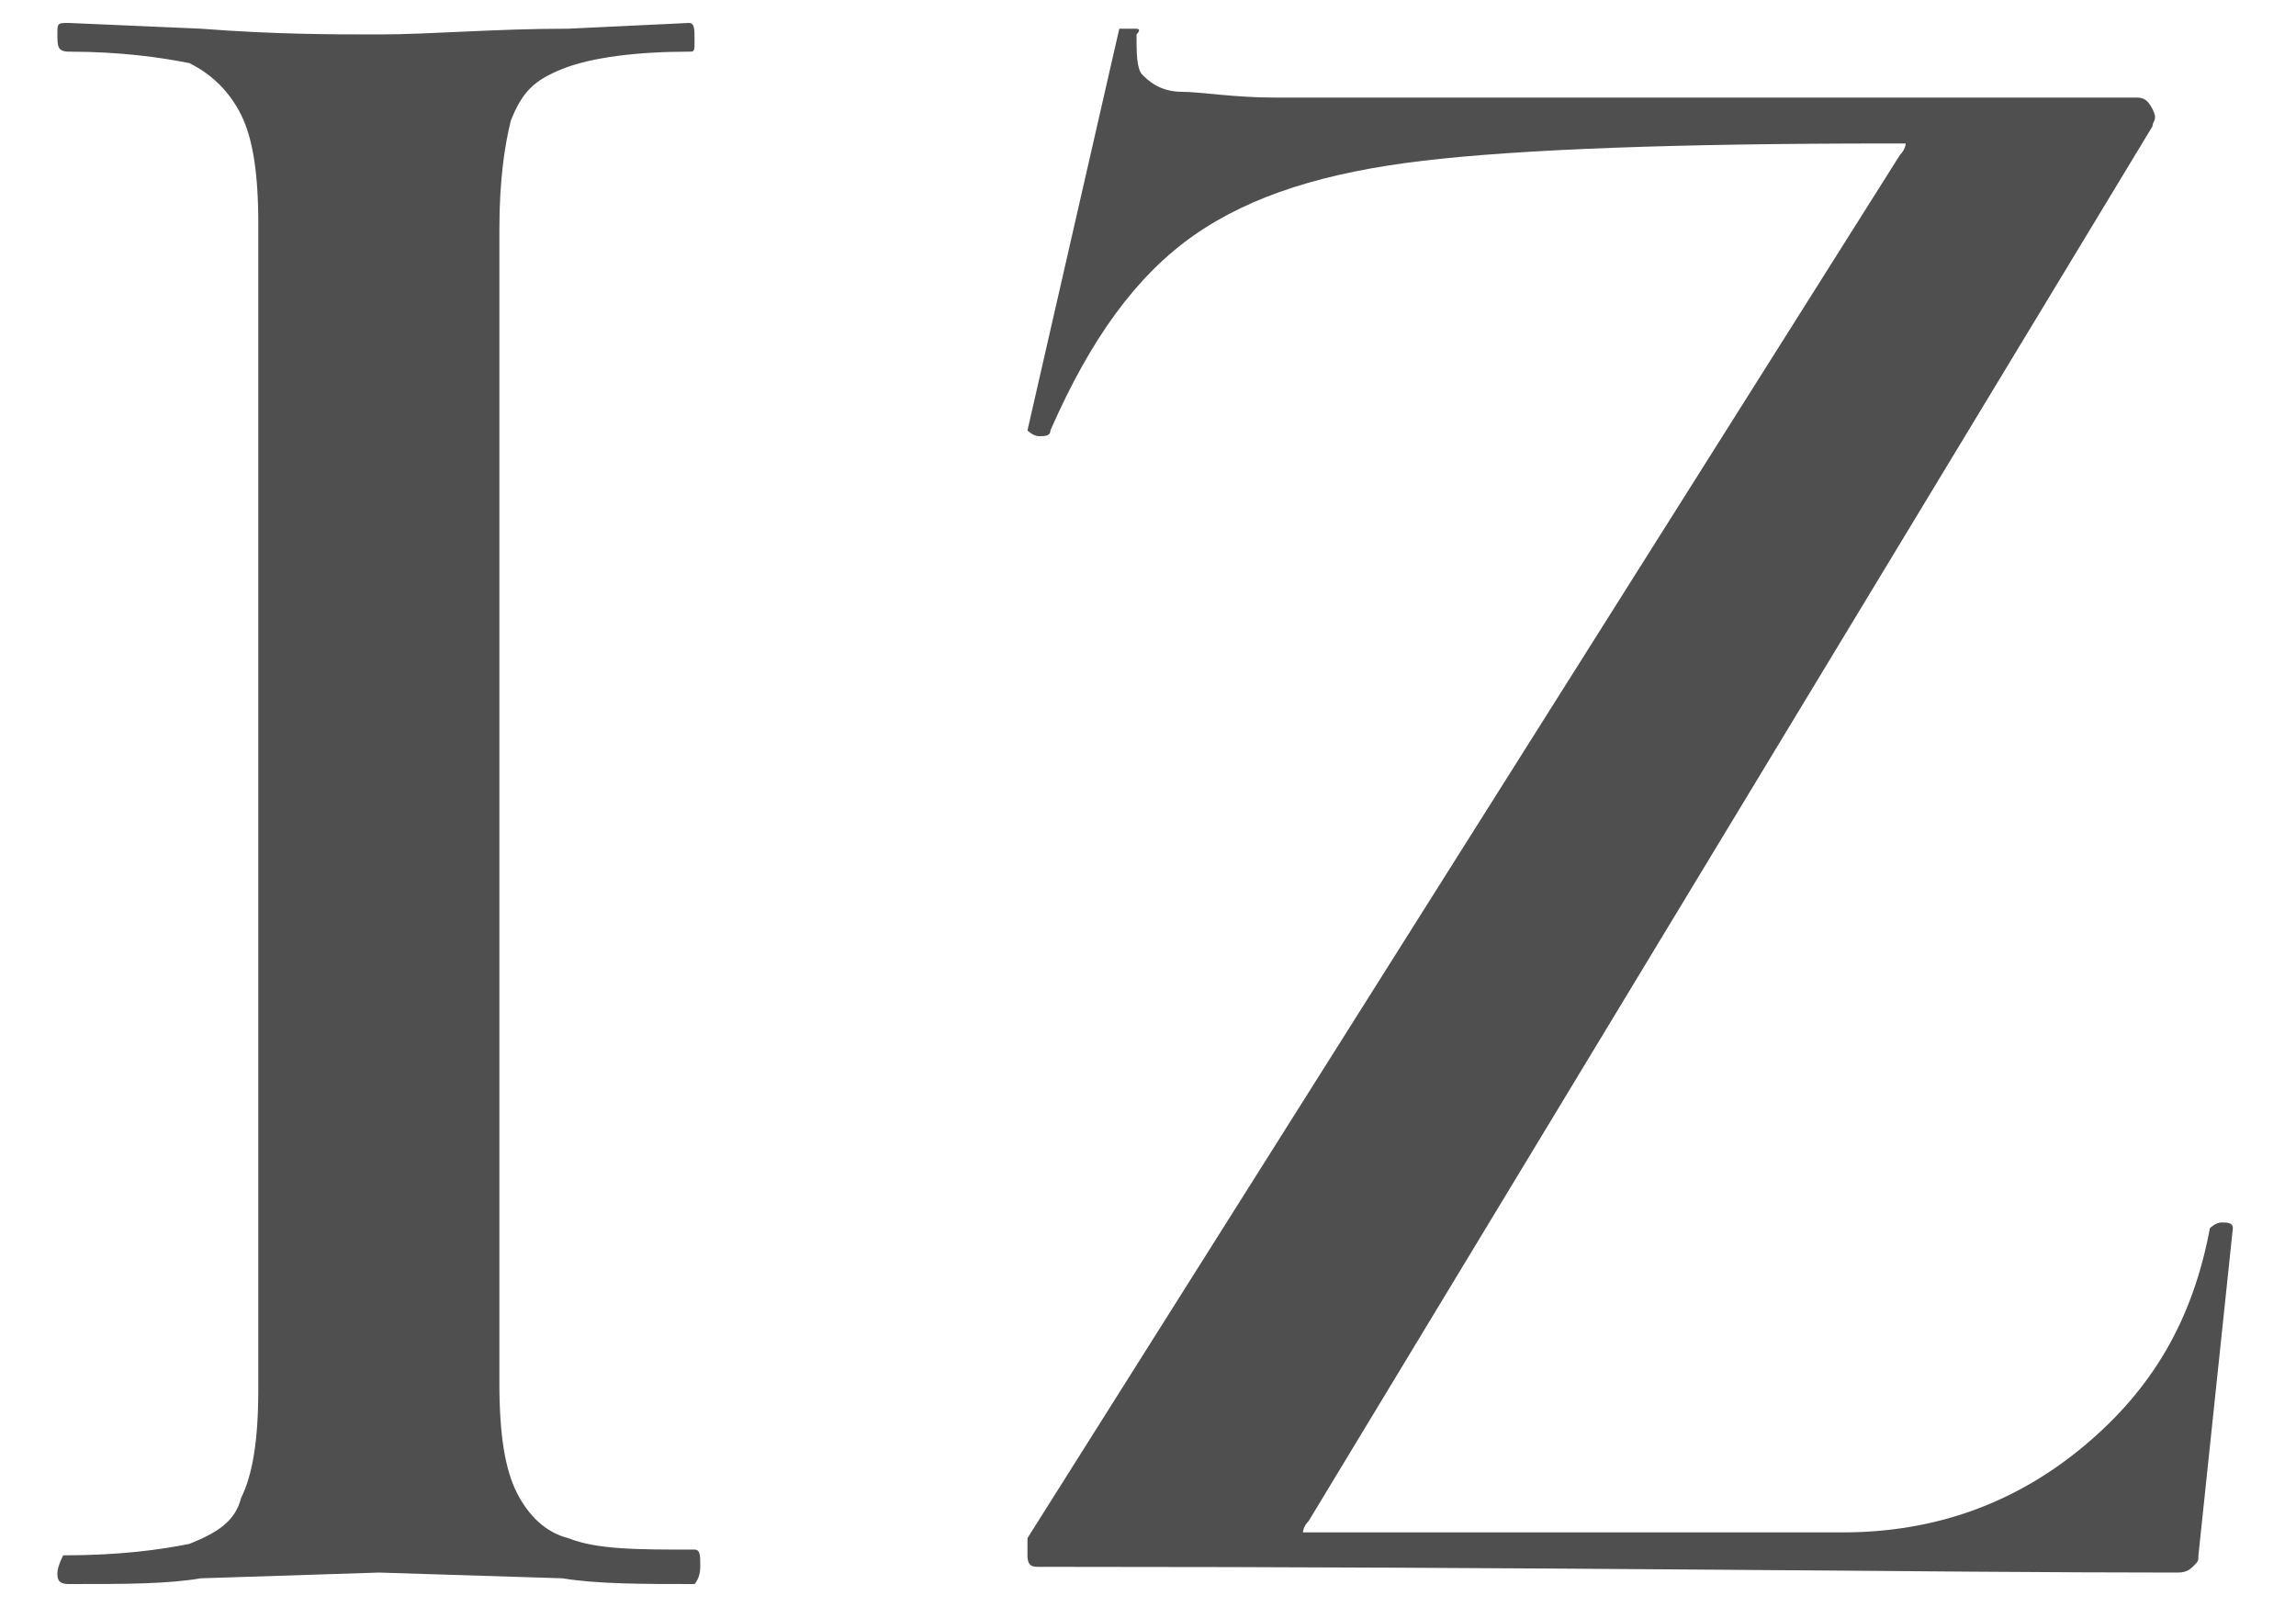 <?xml version="1.0" encoding="UTF-8"?> <!-- Generator: Adobe Illustrator 23.0.3, SVG Export Plug-In . SVG Version: 6.00 Build 0) --> <svg xmlns="http://www.w3.org/2000/svg" xmlns:xlink="http://www.w3.org/1999/xlink" id="Layer_1" x="0px" y="0px" width="40px" height="28px" viewBox="0 0 40 28" style="enable-background:new 0 0 40 28;" xml:space="preserve"> <style type="text/css"> .st0{fill:#4F4F4F;} </style> <g> <path class="st0" d="M9,26c0.2,0.4,0.5,0.7,0.9,0.8c0.5,0.2,1.2,0.2,2.2,0.2c0.1,0,0.1,0.1,0.1,0.3s-0.1,0.3-0.1,0.3 c-0.9,0-1.7,0-2.3-0.1l-3.2-0.1l-3.1,0.1c-0.6,0.1-1.3,0.1-2.3,0.1C1,27.6,1,27.5,1,27.4s0.1-0.3,0.1-0.3c1,0,1.7-0.1,2.2-0.2 c0.5-0.2,0.8-0.4,0.9-0.8c0.2-0.4,0.3-1,0.3-1.9V3.9C4.5,3,4.4,2.4,4.2,2C4,1.6,3.7,1.3,3.3,1.1C2.8,1,2.1,0.9,1.2,0.9 C1,0.9,1,0.8,1,0.6C1,0.4,1,0.4,1.2,0.4l2.3,0.1c1.3,0.1,2.3,0.1,3.1,0.1c0.9,0,2-0.1,3.3-0.1L12,0.4c0.1,0,0.1,0.1,0.1,0.3 S12.1,0.9,12,0.9c-0.9,0-1.7,0.1-2.2,0.3S9.1,1.6,8.9,2.1C8.8,2.5,8.7,3.1,8.7,4v20.1C8.7,25,8.8,25.6,9,26z"></path> <path class="st0" d="M33.1,2.7c0.1-0.1,0.1-0.2,0.1-0.2c0,0-0.1,0-0.3,0c-3.7,0-6.4,0.1-8.1,0.3s-3,0.6-4,1.3S19,5.9,18.3,7.5 c0,0.1-0.1,0.1-0.2,0.1c-0.1,0-0.2-0.1-0.2-0.1l1.6-7c0,0,0,0,0.1,0c0.1,0,0.1,0,0.2,0c0,0,0.1,0,0,0.1c0,0.3,0,0.6,0.1,0.7 c0.1,0.1,0.3,0.3,0.7,0.3c0.3,0,0.9,0.1,1.6,0.1h15c0.1,0,0.2,0,0.3,0.2s0,0.2,0,0.3L22.8,26.5c-0.1,0.1-0.1,0.2-0.1,0.2 c0,0,0.1,0,0.3,0h9.1c1.6,0,3-0.5,4.2-1.5s1.9-2.2,2.2-3.8c0,0,0.1-0.1,0.2-0.1s0.2,0,0.2,0.1l-0.6,5.7c0,0.1,0,0.1-0.1,0.2 s-0.2,0.1-0.3,0.1c-4.1,0-10.7-0.1-19.8-0.1c-0.1,0-0.2,0-0.2-0.2c0-0.1,0-0.2,0-0.3L33.1,2.7z"></path> </g> </svg> 